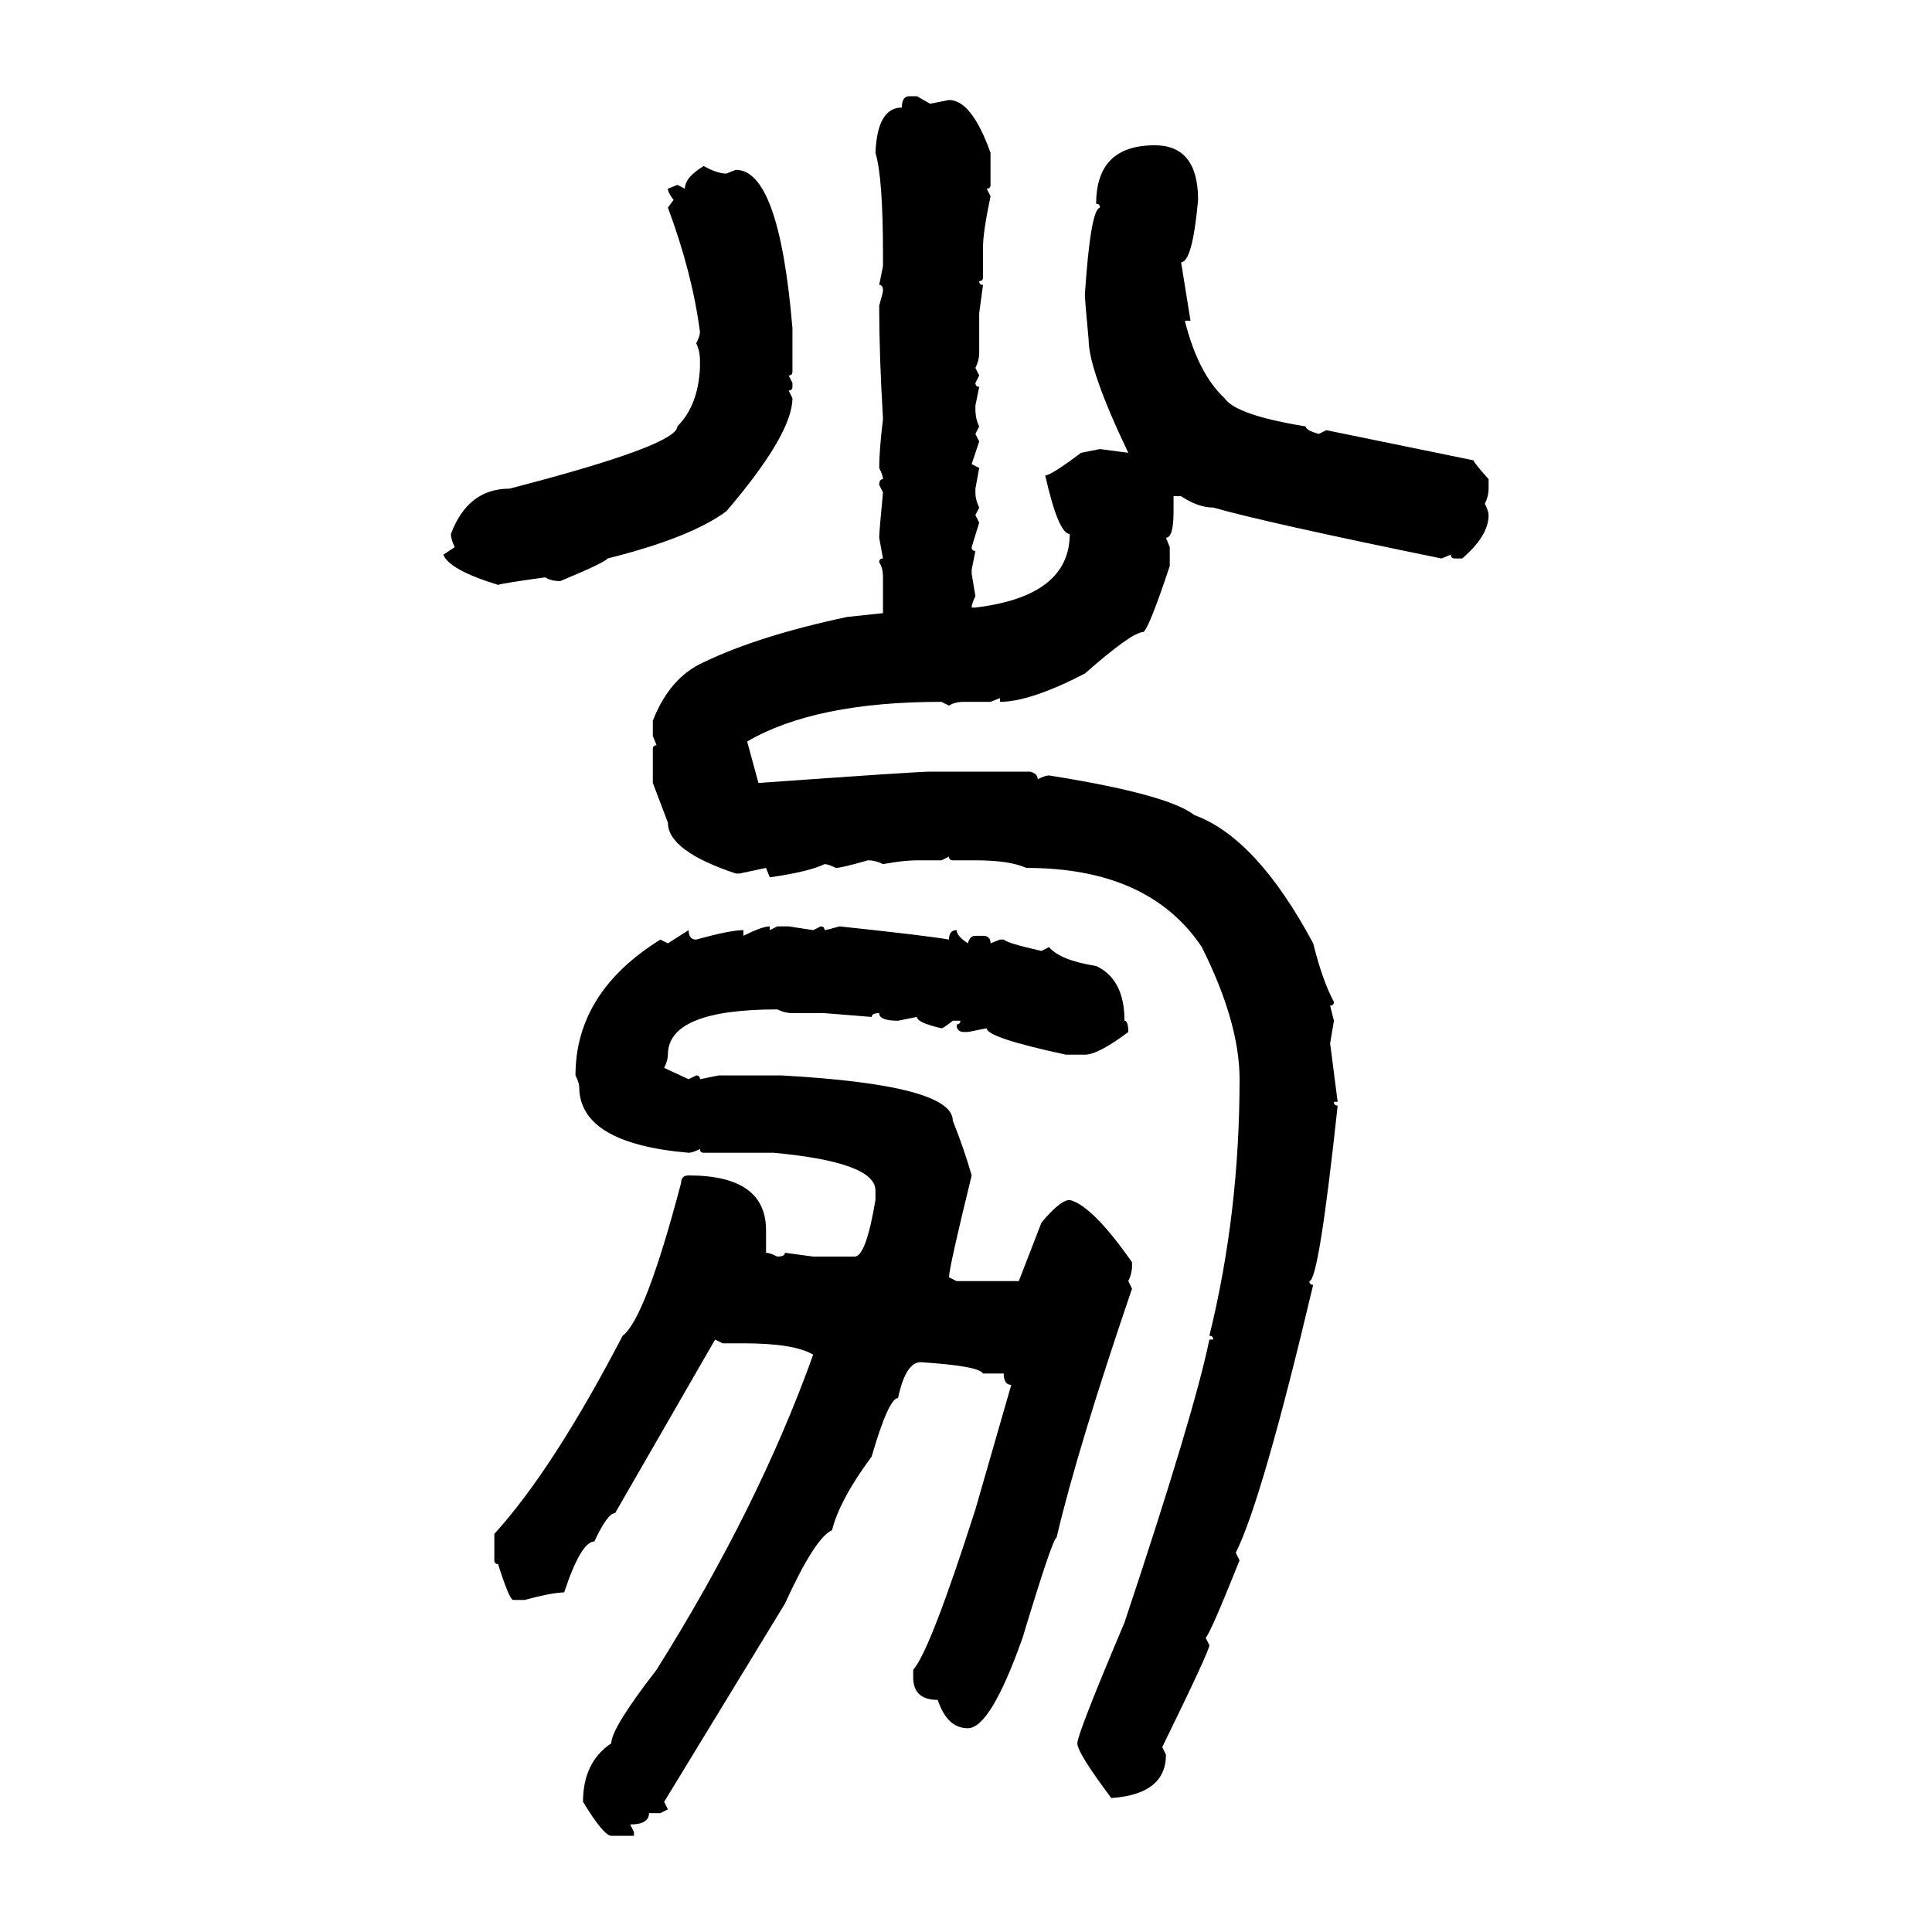 <svg xmlns="http://www.w3.org/2000/svg" xmlns:xlink="http://www.w3.org/1999/xlink" width="300" height="300"><path d="M141.21 14.94L141.21 14.94L142.38 14.94L144.43 16.11L147.36 15.53Q150.88 15.53 153.81 23.73L153.81 23.73L153.81 28.71Q153.81 29.30 153.22 29.30L153.22 29.30L153.81 30.47Q152.64 36.04 152.64 38.38L152.64 38.38L152.64 43.07Q152.64 43.65 152.05 43.65L152.05 43.65Q152.05 44.24 152.64 44.24L152.64 44.24L152.05 48.63L152.05 54.79Q152.05 55.96 151.46 57.13L151.46 57.13L152.05 58.30L151.46 59.47Q151.46 60.06 152.05 60.06L152.05 60.06L151.46 62.99L151.46 63.57Q151.46 65.04 152.05 66.21L152.05 66.21L151.46 67.38L152.05 68.55L150.88 72.07L152.05 72.66L151.46 75.88L151.46 76.46Q151.46 77.64 152.05 78.81L152.05 78.81L151.46 79.98L152.05 81.15L150.88 84.96Q150.88 85.55 151.46 85.55L151.46 85.55L150.88 88.48L150.88 89.06L151.46 92.58Q150.88 93.75 150.88 94.34L150.88 94.34L151.46 94.34Q166.11 92.58 166.11 82.91L166.11 82.91Q164.36 82.91 162.30 73.83L162.30 73.83Q163.18 73.83 167.87 70.31L167.87 70.31L170.80 69.73L175.20 70.31Q169.04 57.42 169.04 52.73L169.04 52.73Q168.46 46.58 168.46 45.70L168.46 45.70Q169.34 32.52 170.80 32.23L170.80 32.23Q170.80 31.64 170.21 31.64L170.21 31.64Q170.21 22.56 179.30 22.56L179.30 22.56Q186.04 22.56 186.04 31.05L186.04 31.05Q185.16 40.72 183.40 40.72L183.40 40.72L184.86 49.80L183.98 49.80Q186.04 58.01 190.14 61.82L190.14 61.82Q191.89 64.45 202.73 66.21L202.73 66.21Q202.73 66.80 204.79 67.38L204.79 67.38L205.96 66.80L228.81 71.48Q228.81 71.78 231.15 74.41L231.15 74.41L231.15 75.88Q231.15 77.05 230.57 78.22L230.57 78.22Q231.15 79.39 231.15 79.98L231.15 79.98Q231.15 83.20 227.05 86.72L227.05 86.72L225.88 86.72Q225.29 86.72 225.29 86.13L225.29 86.13L223.83 86.72Q196.58 81.15 188.38 78.81L188.38 78.81Q186.04 78.81 183.40 77.05L183.40 77.05L182.23 77.05L182.23 79.39Q182.23 83.50 181.05 83.50L181.05 83.50L181.64 84.96L181.64 87.89Q178.42 97.56 177.54 98.14L177.54 98.14Q175.78 98.14 168.46 104.59L168.46 104.59Q159.96 108.98 155.27 108.98L155.27 108.98L155.27 108.40L153.81 108.98L149.71 108.98Q148.24 108.98 147.36 109.57L147.36 109.57L146.19 108.98Q126.56 108.98 116.02 115.14L116.02 115.14L117.77 121.58Q142.38 119.82 144.43 119.82L144.43 119.82L159.96 119.82Q161.13 120.12 161.13 121.00L161.13 121.00Q162.30 120.41 162.89 120.41L162.89 120.41Q181.35 123.34 185.45 126.56L185.45 126.56Q195.12 130.08 203.91 146.48L203.91 146.48Q205.37 152.34 207.13 155.57L207.13 155.57Q207.13 156.15 206.54 156.15L206.54 156.15L207.13 158.50L206.54 162.01L207.71 171.09L207.13 171.09Q207.13 171.68 207.71 171.68L207.71 171.68Q204.79 198.93 203.32 198.93L203.32 198.93Q203.32 199.51 203.91 199.51L203.91 199.51Q196.00 232.91 191.89 241.11L191.89 241.11L192.48 242.29Q187.79 254.00 187.21 254.30L187.21 254.30L187.79 255.47Q187.79 256.35 180.47 271.29L180.47 271.29L181.05 272.46Q181.05 278.61 172.56 279.20L172.56 279.20Q167.29 272.17 167.29 270.70L167.29 270.70Q167.29 269.24 174.61 251.95L174.61 251.95Q185.45 219.43 187.79 208.01L187.79 208.01L188.38 208.01Q188.38 207.42 187.79 207.42L187.79 207.42Q192.48 188.38 192.48 167.58L192.48 167.58Q192.48 158.79 186.62 147.07L186.62 147.07Q178.42 134.77 159.38 134.77L159.38 134.77Q156.74 133.59 151.46 133.59L151.46 133.59L147.95 133.59Q147.36 133.59 147.36 133.01L147.36 133.01L146.19 133.59L142.38 133.59Q140.33 133.59 137.11 134.18L137.11 134.18Q135.94 133.59 134.77 133.59L134.77 133.59Q130.66 134.77 129.79 134.77L129.79 134.77Q128.61 134.18 128.03 134.18L128.03 134.18Q125.68 135.35 119.53 136.23L119.53 136.23L118.95 134.77L114.84 135.64L114.26 135.64Q103.71 132.13 103.71 127.73L103.71 127.73L101.37 121.58L101.37 116.31Q101.37 115.72 101.95 115.72L101.95 115.72L101.37 114.26L101.37 111.91Q104.00 105.18 109.28 102.83L109.28 102.83Q117.77 98.73 131.54 95.80L131.54 95.80L137.11 95.21L137.11 89.65Q137.11 88.18 136.52 87.30L136.52 87.30Q136.52 86.72 137.11 86.72L137.11 86.72L136.52 83.50Q136.52 82.62 137.11 76.46L137.11 76.46L136.52 75.29Q136.52 74.41 137.11 74.41L137.11 74.41Q137.11 73.83 136.52 72.66L136.52 72.66Q136.52 70.02 137.11 65.04L137.11 65.04Q136.52 55.08 136.52 47.46L136.52 47.46Q137.11 45.41 137.11 45.12L137.11 45.12Q137.11 44.24 136.52 44.24L136.52 44.24L137.11 41.31L137.11 39.55Q137.11 27.54 135.94 23.73L135.94 23.73Q136.23 16.70 140.04 16.70L140.04 16.70Q140.04 14.94 141.21 14.94ZM109.28 25.78L109.28 25.78Q111.33 26.95 112.79 26.95L112.79 26.95L114.26 26.37Q121.00 26.37 123.05 50.98L123.05 50.98L123.05 57.71Q123.05 58.30 122.46 58.30L122.46 58.30L123.05 59.47L123.05 60.06Q123.05 60.64 122.46 60.64L122.46 60.64L123.05 61.82Q123.05 67.38 112.79 79.39L112.79 79.39Q107.23 83.50 94.34 86.72L94.34 86.72Q94.04 87.30 87.01 90.23L87.01 90.23Q85.55 90.23 84.67 89.65L84.67 89.65Q78.22 90.53 77.34 90.82L77.34 90.82Q69.73 88.48 68.85 86.13L68.85 86.13L70.61 84.96Q70.02 83.79 70.02 82.91L70.02 82.91Q72.66 75.88 79.10 75.88L79.10 75.88Q105.18 69.14 105.18 66.21L105.18 66.21Q108.40 62.99 108.69 57.13L108.69 57.13L108.69 55.96Q108.69 54.49 108.11 53.32L108.11 53.32Q108.69 52.15 108.69 51.56L108.69 51.56Q107.52 42.48 103.71 32.23L103.71 32.23L104.59 31.05Q103.71 29.88 103.71 29.30L103.71 29.30L105.18 28.71L106.35 29.30Q106.35 27.54 109.28 25.78ZM119.53 143.85L119.53 143.85L119.53 144.43L120.70 143.85L122.46 143.85L126.27 144.43L127.44 143.85Q128.03 143.85 128.03 144.43L128.03 144.43Q128.32 144.43 130.37 143.85L130.37 143.85Q144.14 145.31 147.36 145.90L147.36 145.90Q147.36 144.43 148.54 144.43L148.54 144.43Q148.54 145.31 150.29 146.48L150.29 146.48Q150.59 145.31 151.46 145.31L151.46 145.31L152.64 145.31Q153.81 145.31 153.81 146.48L153.81 146.48L155.27 145.90L155.86 145.90Q156.45 146.48 161.72 147.66L161.72 147.66L162.89 147.07Q164.65 149.12 170.21 150L170.21 150Q174.61 152.05 174.61 158.50L174.61 158.50Q175.20 158.50 175.20 160.25L175.20 160.25Q170.51 163.77 168.46 163.77L168.46 163.77L165.53 163.77Q153.22 161.13 153.22 159.67L153.22 159.67L150.29 160.25L149.71 160.25Q148.54 160.25 148.54 159.08L148.54 159.08Q149.12 159.08 149.12 158.50L149.12 158.50L147.95 158.50Q146.48 159.67 146.19 159.67L146.19 159.67Q142.38 158.79 142.38 157.91L142.38 157.91L139.45 158.50Q136.52 158.50 136.52 157.32L136.52 157.32Q135.35 157.32 135.35 157.91L135.35 157.91L128.03 157.32L123.05 157.32Q121.88 157.32 120.70 156.74L120.70 156.74Q103.71 156.74 103.71 163.77L103.71 163.77Q103.71 164.65 103.13 165.82L103.13 165.82L106.93 167.58L108.11 166.99Q108.69 166.99 108.69 167.58L108.69 167.58L111.62 166.99L121.29 166.99Q147.95 168.46 147.95 174.02L147.95 174.02Q149.71 178.42 150.88 182.52L150.88 182.52Q147.36 196.88 147.36 198.34L147.36 198.34L148.54 198.93L158.20 198.93L161.72 189.84Q164.65 186.33 166.11 186.33L166.11 186.33Q169.63 187.21 175.78 196.00L175.78 196.00L175.78 196.58Q175.78 197.75 175.20 198.93L175.20 198.93L175.78 200.10Q167.29 225 164.06 238.77L164.06 238.77Q163.48 238.77 158.79 254.30L158.79 254.30Q153.81 268.36 150.29 268.36L150.29 268.36Q147.07 268.36 145.61 263.96L145.61 263.96Q141.80 263.96 141.80 260.45L141.80 260.45L141.80 259.28Q144.43 256.35 151.46 234.38L151.46 234.38L157.03 215.04Q155.86 215.04 155.86 213.28L155.86 213.28L152.64 213.28Q152.05 212.11 142.97 211.52L142.97 211.52Q140.63 211.52 139.45 217.09L139.45 217.09Q137.99 217.09 135.35 226.17L135.35 226.17Q130.37 232.91 129.20 237.60L129.20 237.60Q126.56 238.77 121.88 249.02L121.88 249.02L103.13 279.79L103.71 280.96L102.54 281.54L100.78 281.54Q100.78 283.30 97.85 283.30L97.85 283.30L98.44 284.47L98.44 285.06L94.92 285.06Q93.75 285.06 90.53 279.79L90.53 279.79Q90.53 273.63 94.92 270.70L94.92 270.70Q94.92 268.36 101.95 259.28L101.95 259.28Q117.77 234.08 126.27 210.35L126.27 210.35Q123.34 208.59 115.43 208.59L115.43 208.59L112.21 208.59L111.04 208.01L95.51 234.96Q94.34 234.96 92.29 239.36L92.29 239.36Q90.23 239.36 87.60 247.27L87.60 247.27Q85.84 247.27 81.45 248.44L81.45 248.44L79.69 248.44Q79.10 248.44 77.34 242.87L77.34 242.87Q76.76 242.87 76.76 242.29L76.76 242.29L76.76 238.18Q85.84 228.22 96.68 207.42L96.68 207.42Q100.20 204.79 105.76 183.69L105.76 183.69Q105.76 182.52 106.93 182.52L106.93 182.52Q118.95 182.52 118.95 191.02L118.95 191.02L118.95 194.53Q119.53 194.53 120.70 195.12L120.70 195.12Q121.88 195.12 121.88 194.53L121.88 194.53L126.27 195.12L132.71 195.12Q134.47 195.12 135.94 186.33L135.94 186.33L135.94 184.86Q135.94 180.47 120.12 179.00L120.12 179.00L109.28 179.00Q108.69 179.00 108.69 178.42L108.69 178.42Q107.52 179.00 106.93 179.00L106.93 179.00Q89.94 177.54 89.94 168.75L89.94 168.75Q89.94 168.16 89.36 166.99L89.36 166.99Q89.36 154.10 102.54 145.90L102.54 145.90L103.71 146.48L106.93 144.43Q106.93 145.90 108.11 145.90L108.11 145.90Q113.38 144.43 115.43 144.43L115.43 144.43L115.43 145.31Q118.36 143.85 119.53 143.85Z"/></svg>